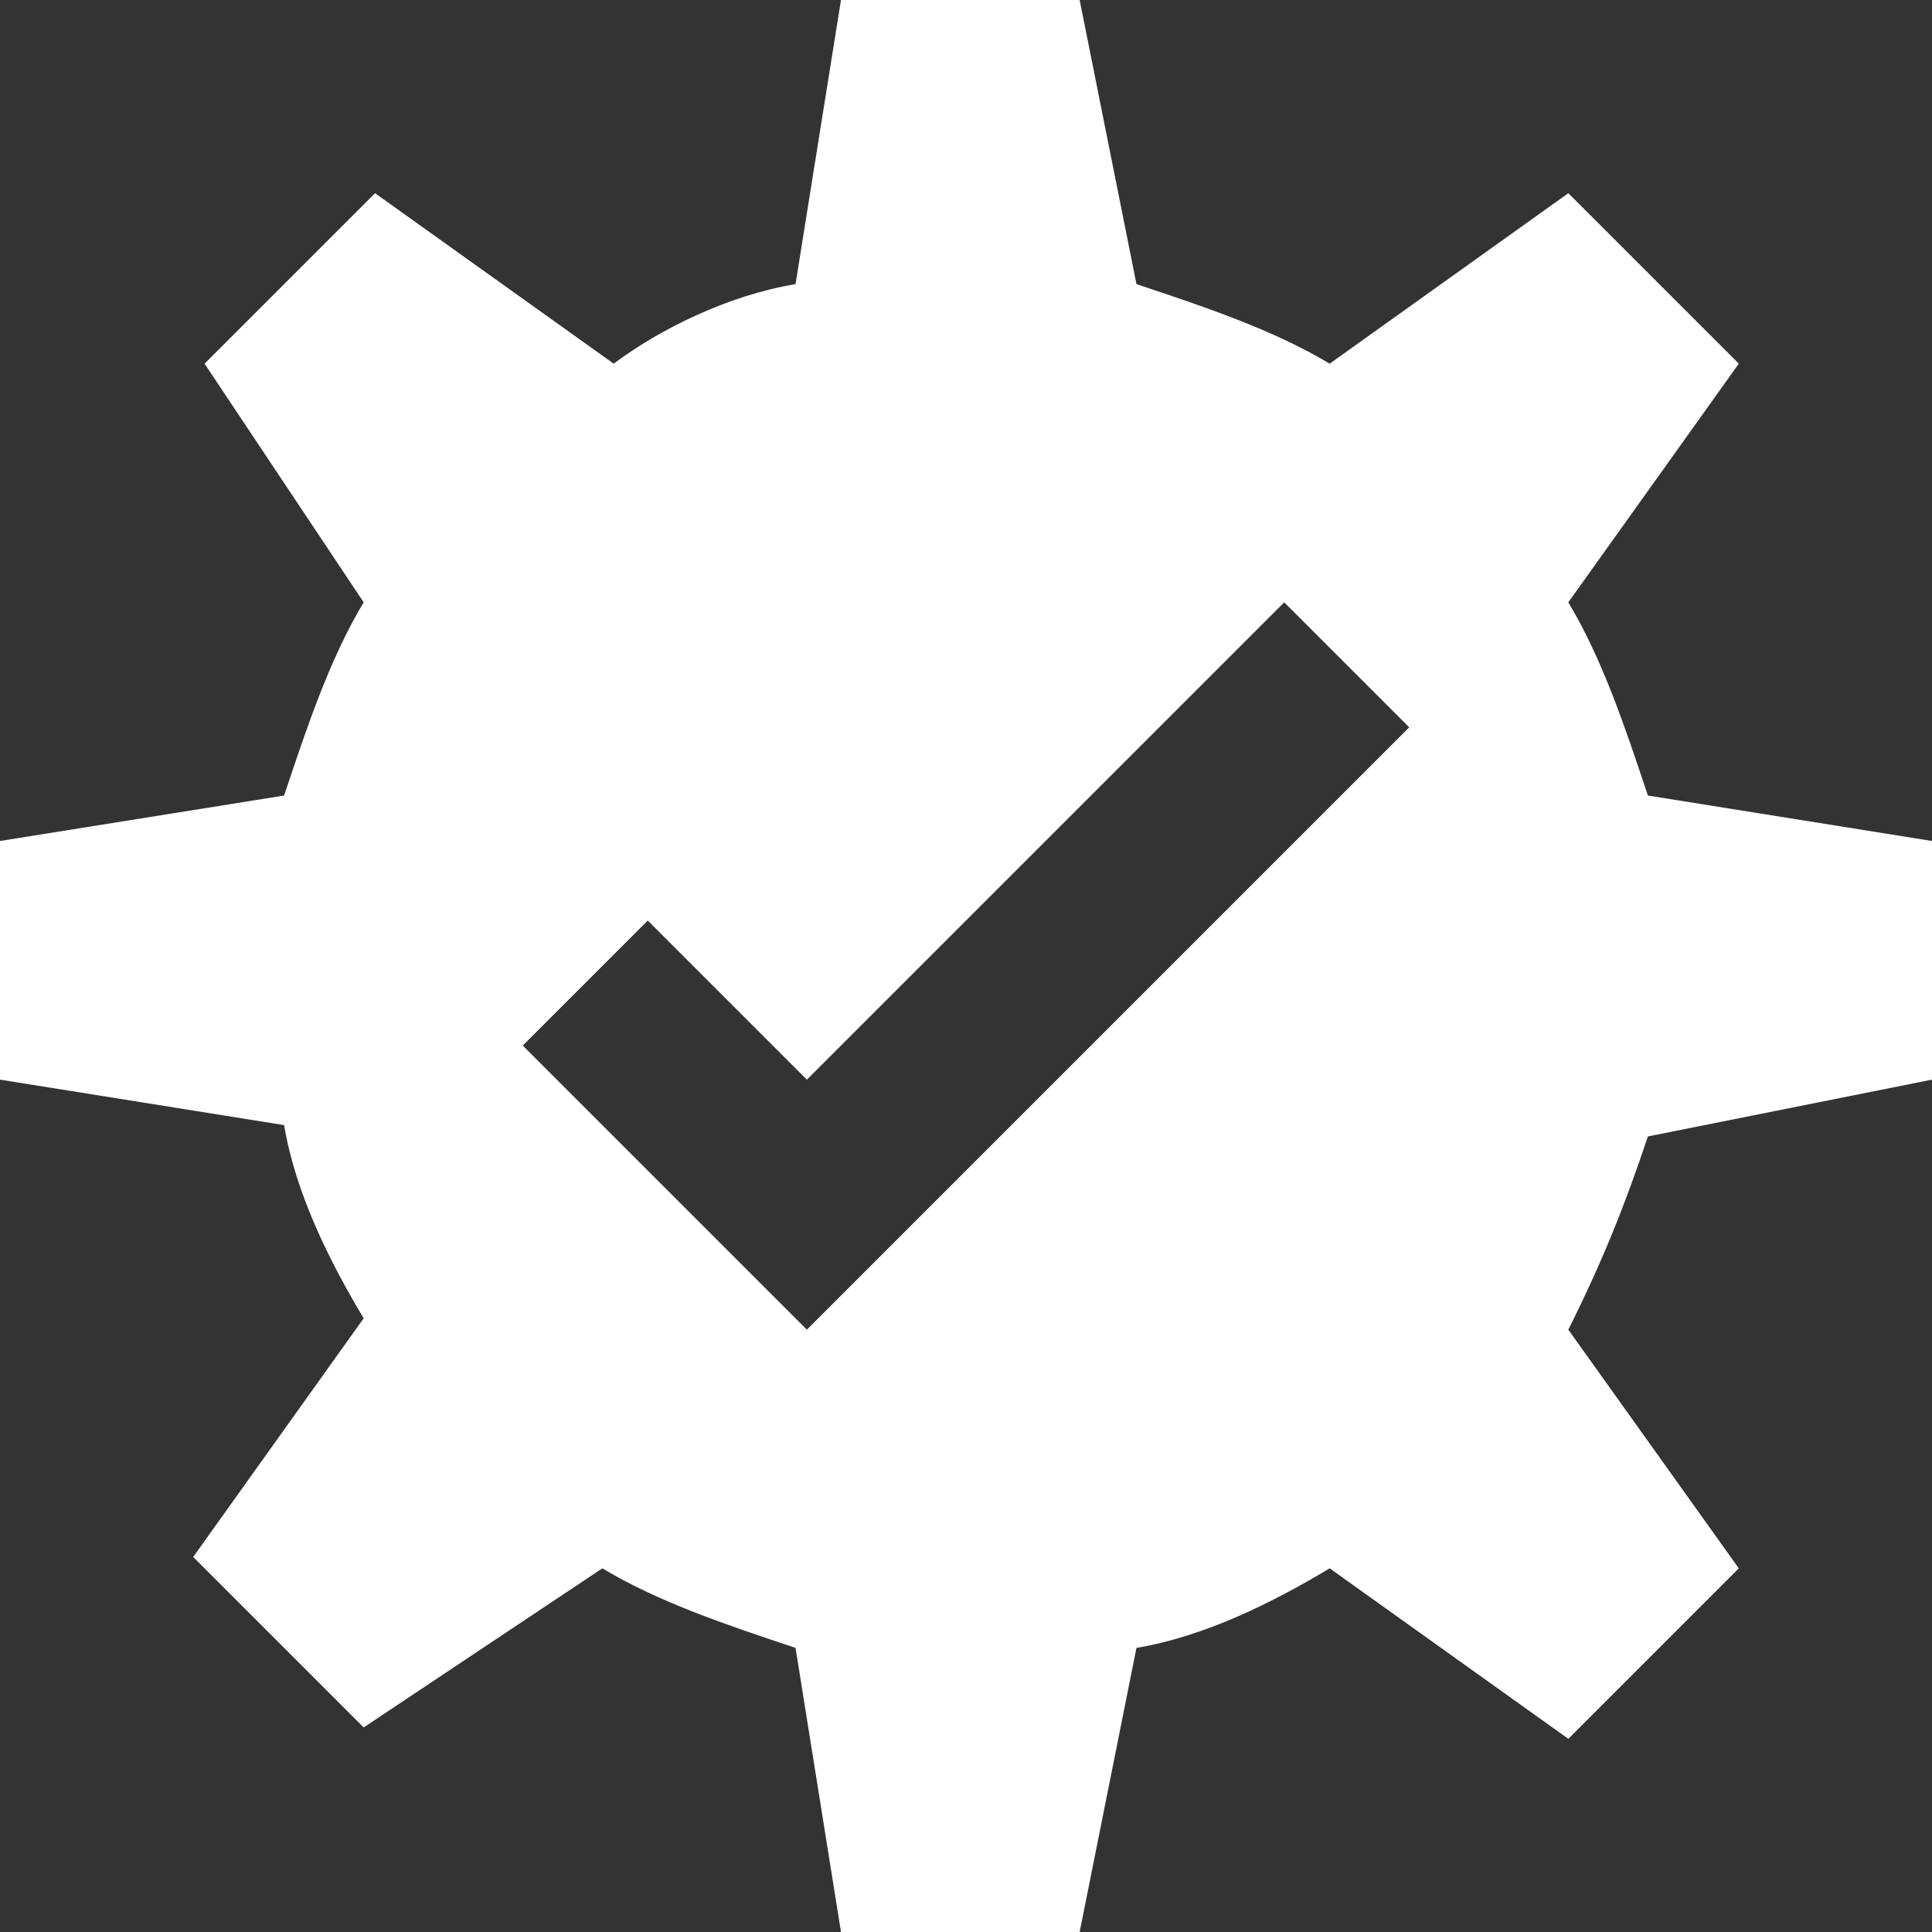 <?xml version="1.0" encoding="utf-8"?>
<!-- Generator: Adobe Illustrator 18.0.0, SVG Export Plug-In . SVG Version: 6.00 Build 0)  -->
<!DOCTYPE svg PUBLIC "-//W3C//DTD SVG 1.1//EN" "http://www.w3.org/Graphics/SVG/1.1/DTD/svg11.dtd">
<svg version="1.1" id="Layer_1" xmlns="http://www.w3.org/2000/svg" xmlns:xlink="http://www.w3.org/1999/xlink" x="0px" y="0px"
	 width="17px" height="17px" viewBox="0 0 17 17" style="enable-background:new 0 0 17 17;" xml:space="preserve">
<rect x="0" y="0" width="17" height="17" fill="#333333" stroke="none"/>
<path style="fill-rule:evenodd;clip-rule:evenodd;fill:#fff;" d="M14.5,10c-0.2,0.6-0.4,1.1-0.7,1.7l1.5,2.1l-1.5,1.5l-2.1-1.5
	c-0.5,0.3-1.1,0.6-1.7,0.7L9.5,17H7.4L7,14.5c-0.6-0.2-1.2-0.4-1.7-0.7l-2.1,1.4l-1.5-1.5l1.5-2.1c-0.3-0.5-0.6-1.1-0.7-1.7L0,9.5
	V7.4L2.5,7c0.2-0.6,0.4-1.2,0.7-1.7L1.8,3.2l1.5-1.5l2.1,1.5C5.8,2.9,6.4,2.6,7,2.5L7.4,0h2.1L10,2.5c0.6,0.2,1.2,0.4,1.7,0.7
	l2.1-1.5l1.5,1.5l-1.5,2.1c0.3,0.5,0.5,1.1,0.7,1.7L17,7.4v2.1L14.5,10z M7.1,9.5L5.7,8.1L4.6,9.2l2.5,2.5l5.3-5.3l-1.1-1.1L7.1,9.5
	z"/>
<g>
</g>
<g>
</g>
<g>
</g>
<g>
</g>
<g>
</g>
<g>
</g>
</svg>
